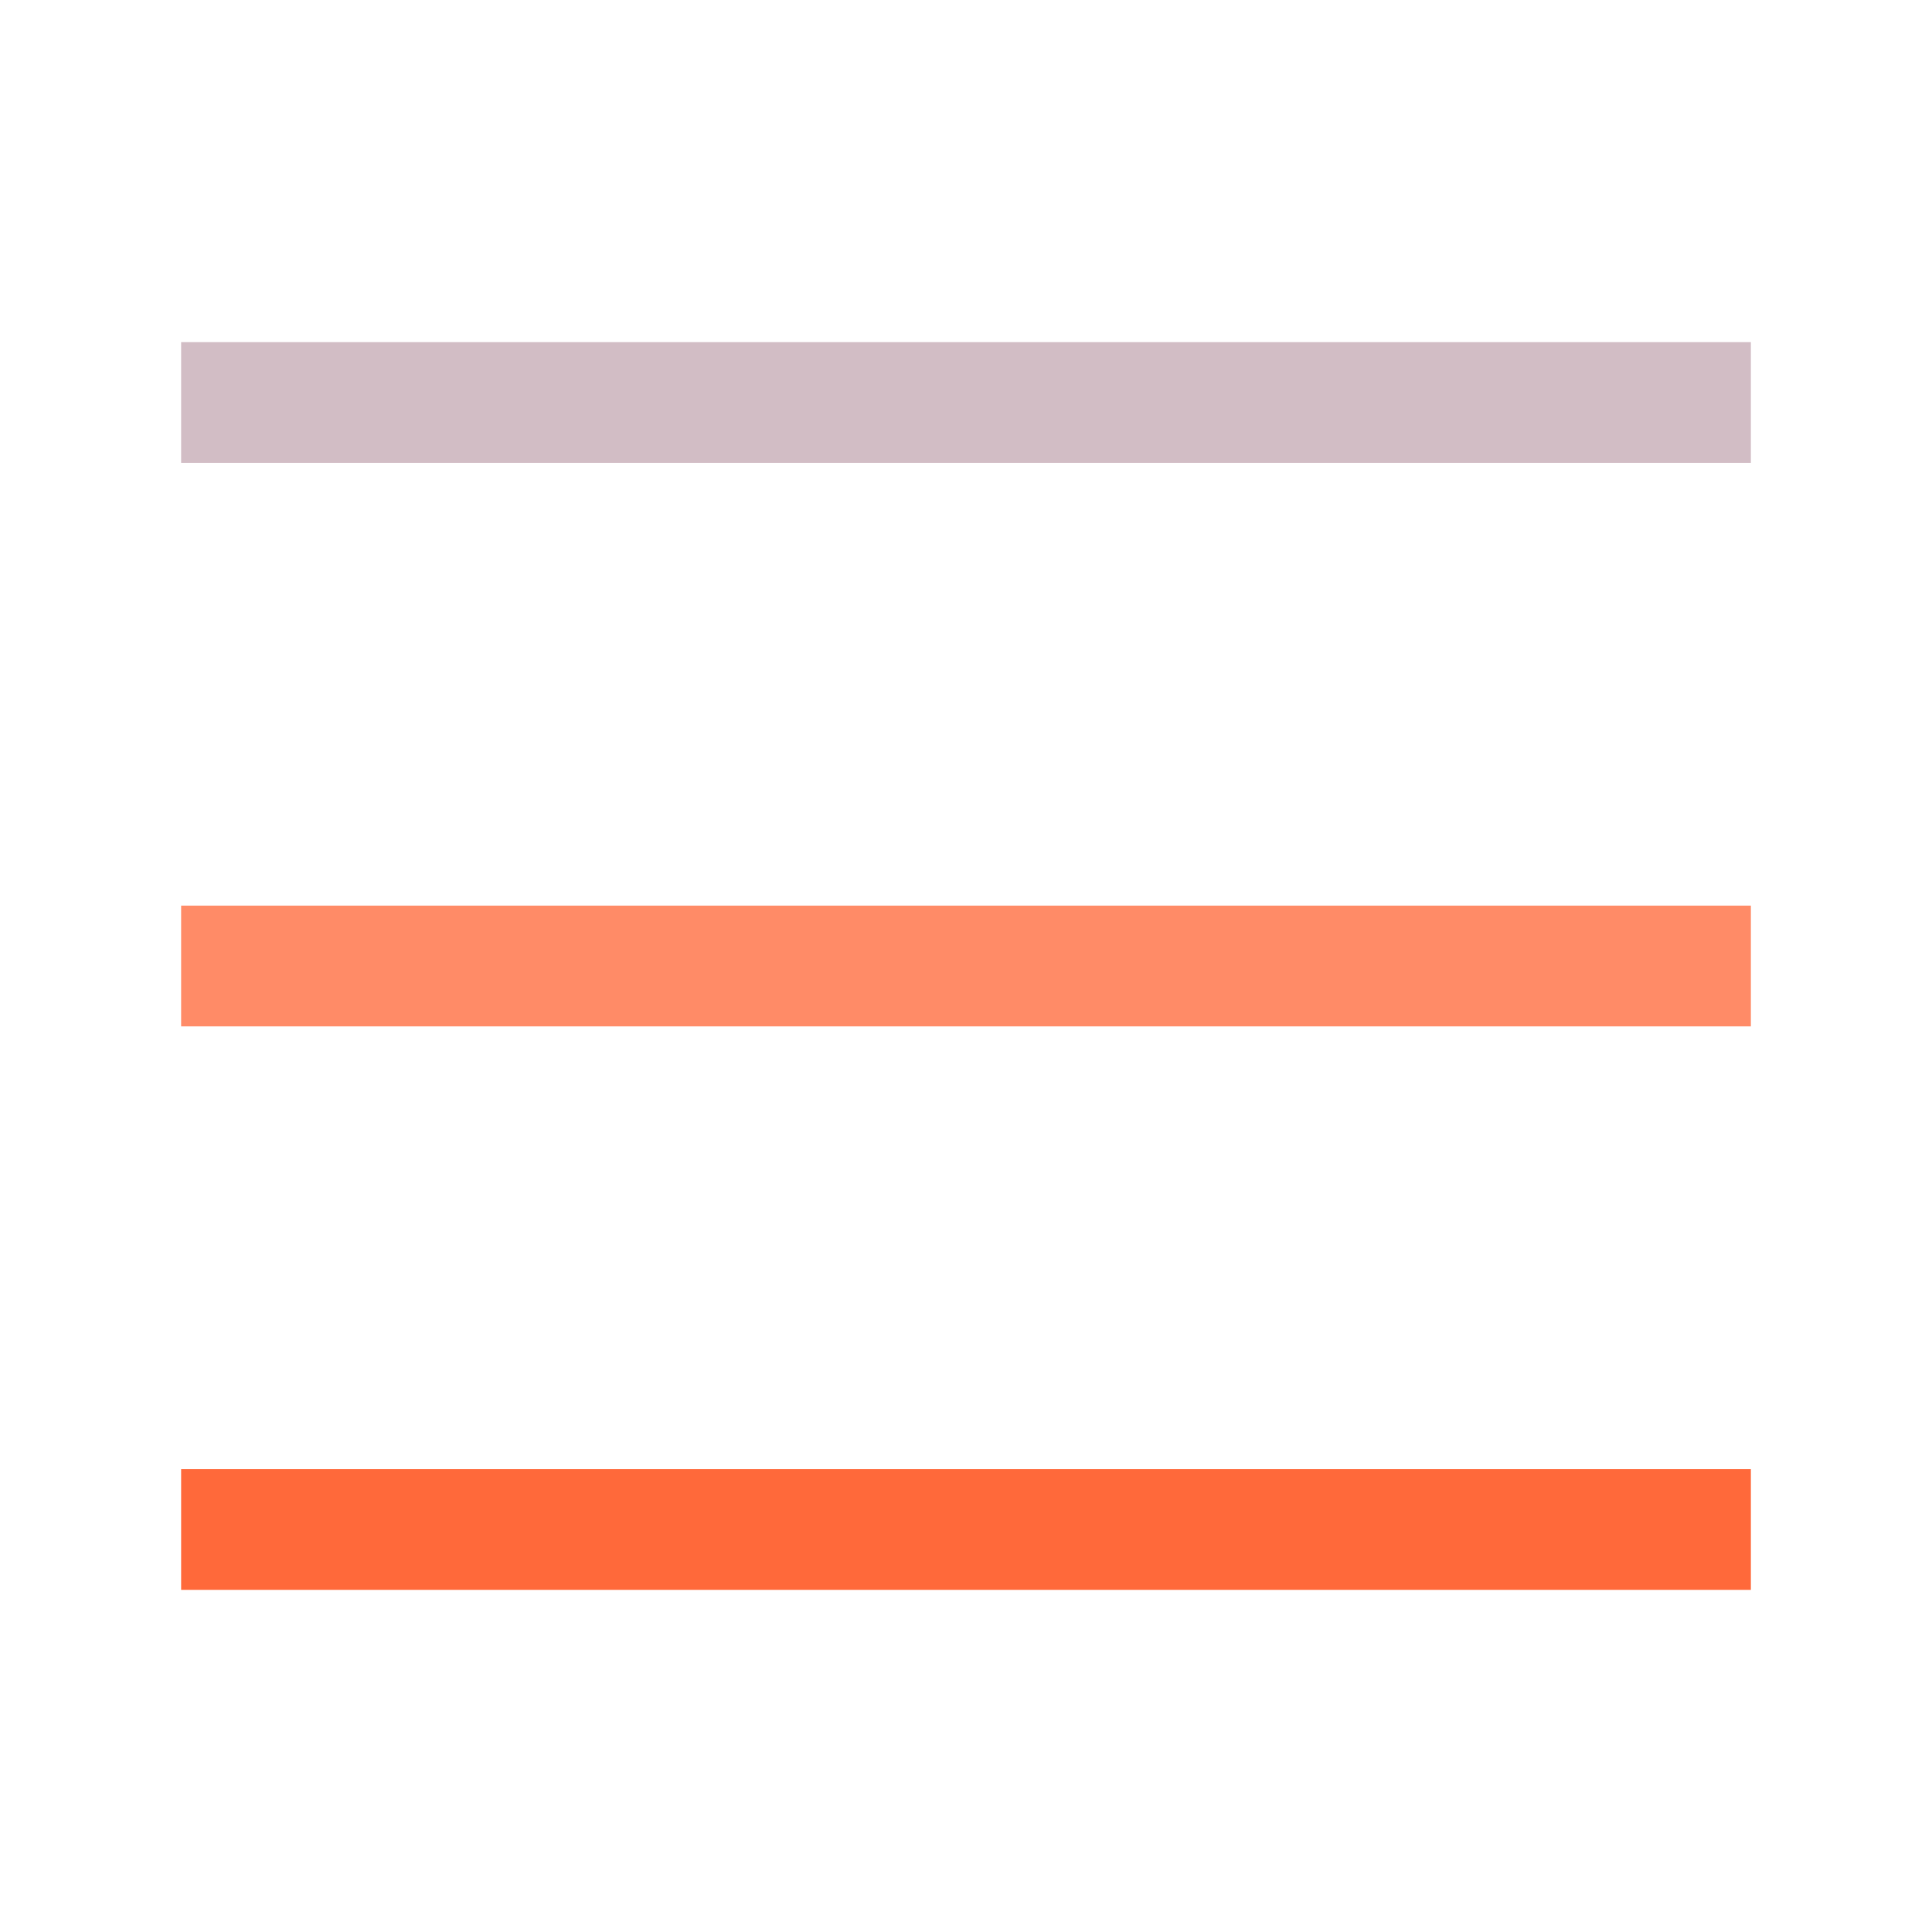 <svg width="24" height="24" viewBox="0 0 24 24" fill="none" xmlns="http://www.w3.org/2000/svg">
<path d="M3 5H21" stroke="#D2BDC5" stroke-width="1.5" stroke-linecap="square" stroke-linejoin="round"/>
<path d="M3 12H21" stroke="#FF8B67" stroke-width="1.5" stroke-linecap="square" stroke-linejoin="round"/>
<path d="M3 19H21" stroke="#FF693A" stroke-width="1.5" stroke-linecap="square" stroke-linejoin="round"/>
</svg>
